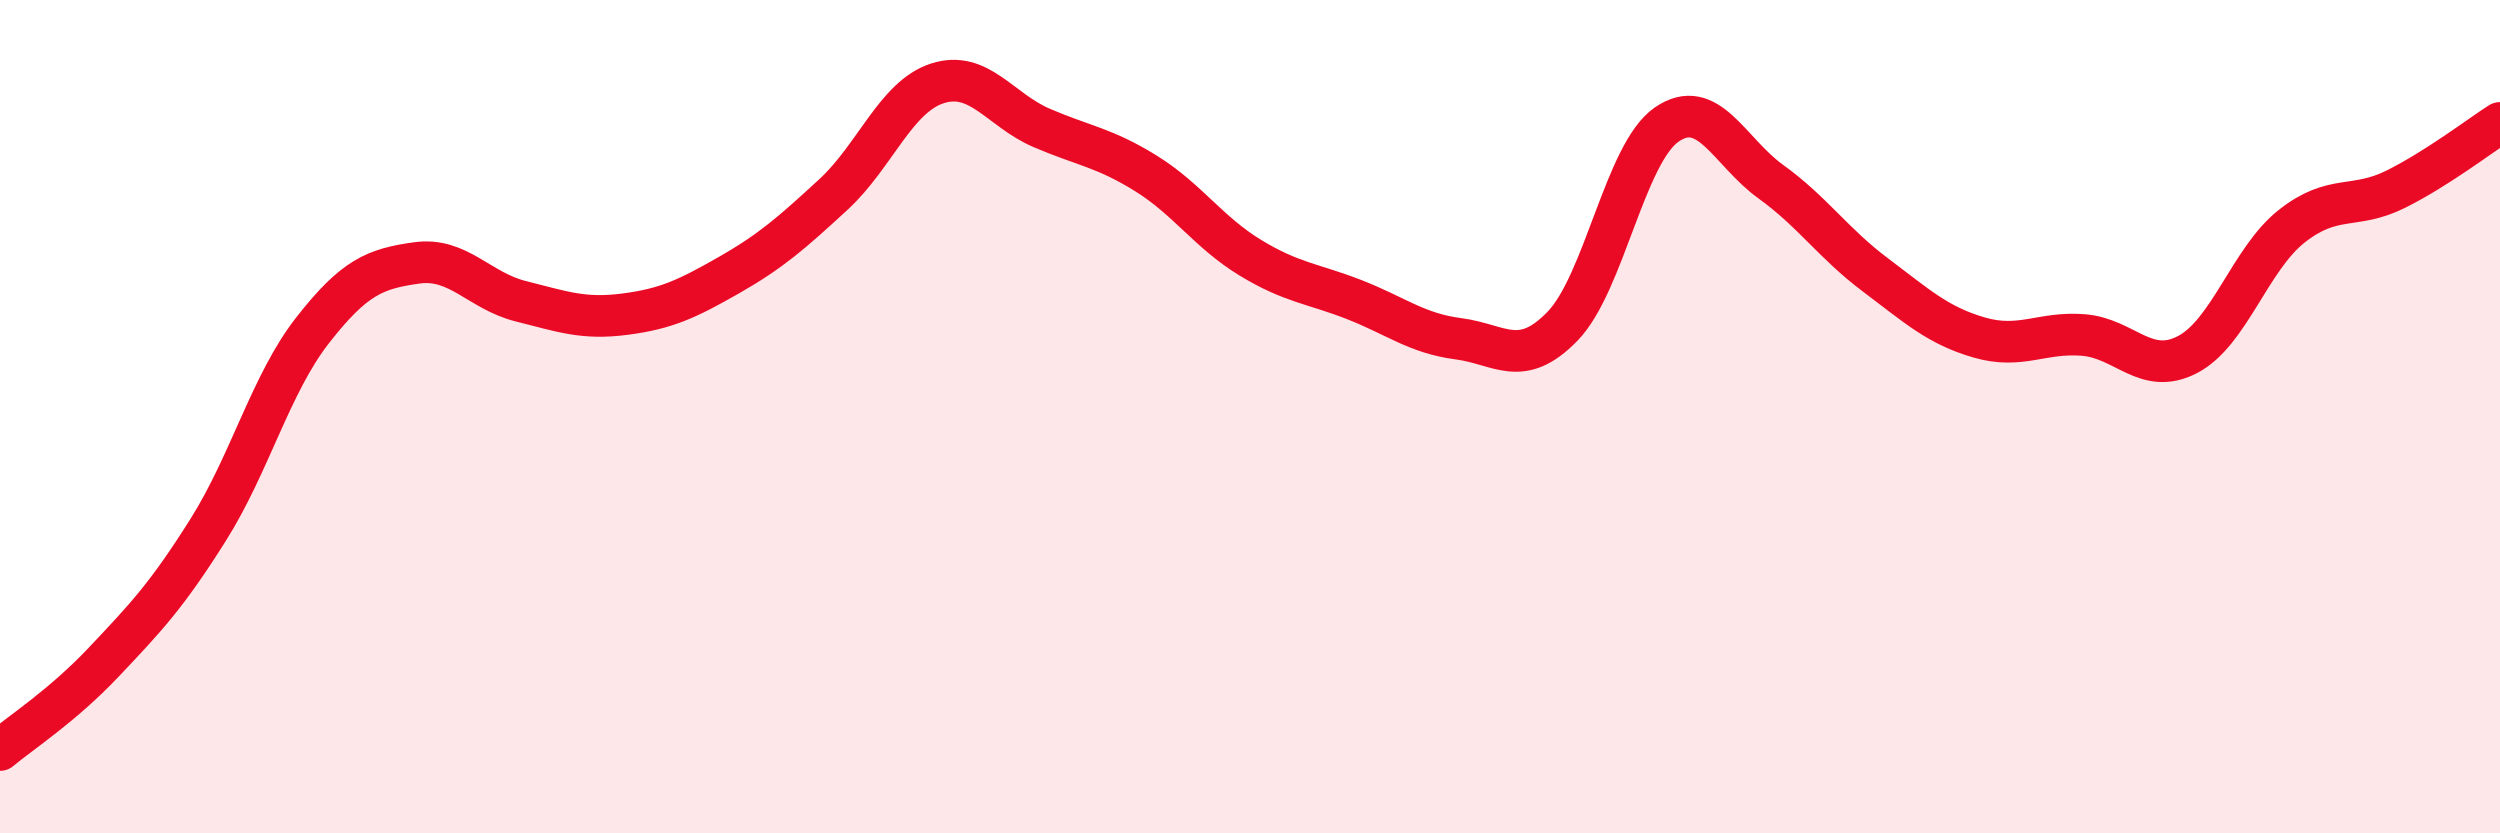
    <svg width="60" height="20" viewBox="0 0 60 20" xmlns="http://www.w3.org/2000/svg">
      <path
        d="M 0,18 C 0.5,17.58 1.5,16.94 2.5,15.88 C 3.5,14.82 4,14.3 5,12.71 C 6,11.12 6.5,9.21 7.5,7.93 C 8.5,6.65 9,6.45 10,6.31 C 11,6.17 11.5,6.98 12.5,7.23 C 13.5,7.48 14,7.67 15,7.54 C 16,7.41 16.5,7.17 17.5,6.6 C 18.5,6.03 19,5.59 20,4.67 C 21,3.75 21.5,2.32 22.5,2 C 23.5,1.68 24,2.64 25,3.07 C 26,3.5 26.5,3.54 27.5,4.16 C 28.5,4.78 29,5.57 30,6.18 C 31,6.79 31.5,6.8 32.5,7.19 C 33.5,7.58 34,8 35,8.13 C 36,8.26 36.5,8.86 37.5,7.83 C 38.5,6.8 39,3.68 40,2.99 C 41,2.3 41.5,3.64 42.5,4.36 C 43.5,5.08 44,5.84 45,6.59 C 46,7.34 46.5,7.81 47.5,8.1 C 48.5,8.39 49,7.96 50,8.04 C 51,8.12 51.5,9.03 52.5,8.51 C 53.5,7.99 54,6.22 55,5.43 C 56,4.64 56.5,5.04 57.5,4.54 C 58.5,4.04 59.5,3.27 60,2.95L60 20L0 20Z"
        fill="#EB0A25"
        opacity="0.1"
        stroke-linecap="round"
        stroke-linejoin="round"
      />
      <path
        d="M 0,18 C 0.5,17.58 1.5,16.94 2.5,15.88 C 3.5,14.82 4,14.3 5,12.71 C 6,11.12 6.5,9.21 7.5,7.93 C 8.5,6.65 9,6.45 10,6.31 C 11,6.17 11.5,6.98 12.5,7.23 C 13.5,7.48 14,7.67 15,7.54 C 16,7.41 16.5,7.17 17.5,6.6 C 18.5,6.03 19,5.59 20,4.67 C 21,3.75 21.5,2.32 22.5,2 C 23.5,1.68 24,2.64 25,3.07 C 26,3.5 26.5,3.54 27.5,4.16 C 28.5,4.78 29,5.57 30,6.18 C 31,6.79 31.5,6.8 32.5,7.19 C 33.5,7.58 34,8 35,8.13 C 36,8.26 36.5,8.86 37.5,7.83 C 38.5,6.8 39,3.68 40,2.99 C 41,2.3 41.5,3.64 42.5,4.36 C 43.5,5.08 44,5.84 45,6.59 C 46,7.34 46.5,7.81 47.5,8.1 C 48.5,8.39 49,7.96 50,8.04 C 51,8.12 51.5,9.03 52.5,8.51 C 53.5,7.99 54,6.22 55,5.43 C 56,4.64 56.5,5.04 57.5,4.54 C 58.5,4.04 59.5,3.27 60,2.95"
        stroke="#EB0A25"
        stroke-width="1"
        fill="none"
        stroke-linecap="round"
        stroke-linejoin="round"
      />
    </svg>
  